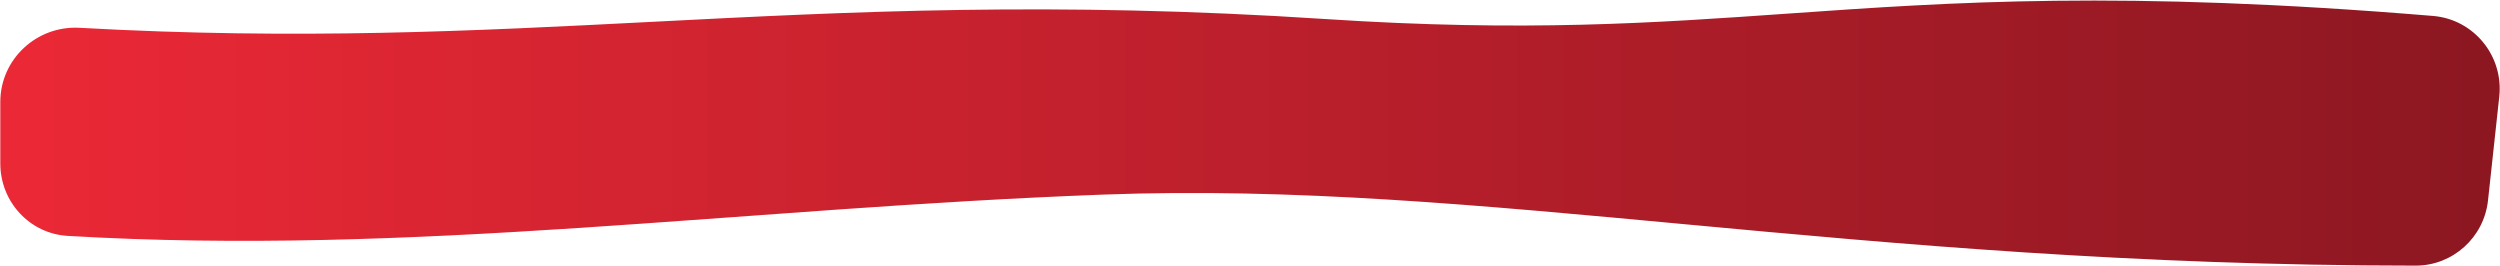 <?xml version="1.0" encoding="UTF-8"?> <svg xmlns="http://www.w3.org/2000/svg" width="3944" height="420" viewBox="0 0 3944 420" fill="none"><path d="M3838.32 25.14C3902.74 30.484 3949.81 88.149 3942.84 152.417L3925.09 316.138C3918.77 374.536 3869.64 419.07 3810.9 419.043C2915.15 418.622 2341.9 284.47 1740 307C1165.57 328.502 651.785 404.244 106.779 372.137C46.631 368.593 0.5 318.204 0.5 257.951V160.767C0.5 93.236 58.017 40.093 125.444 43.852C470.919 63.111 747.231 48.914 1029.56 34.407C1342.04 18.352 1661.88 1.918 2091.02 30.04C2405.26 50.633 2609.28 36.301 2821.81 21.372C3078.5 3.34 3347.61 -15.564 3838.32 25.14Z" fill="url(#paint0_linear_4679_805)"></path><defs><linearGradient id="paint0_linear_4679_805" x1="24" y1="136.5" x2="3979" y2="136.5" gradientUnits="userSpaceOnUse"><stop stop-color="#EB2836"></stop><stop offset="1" stop-color="#8B1721"></stop></linearGradient></defs></svg> 